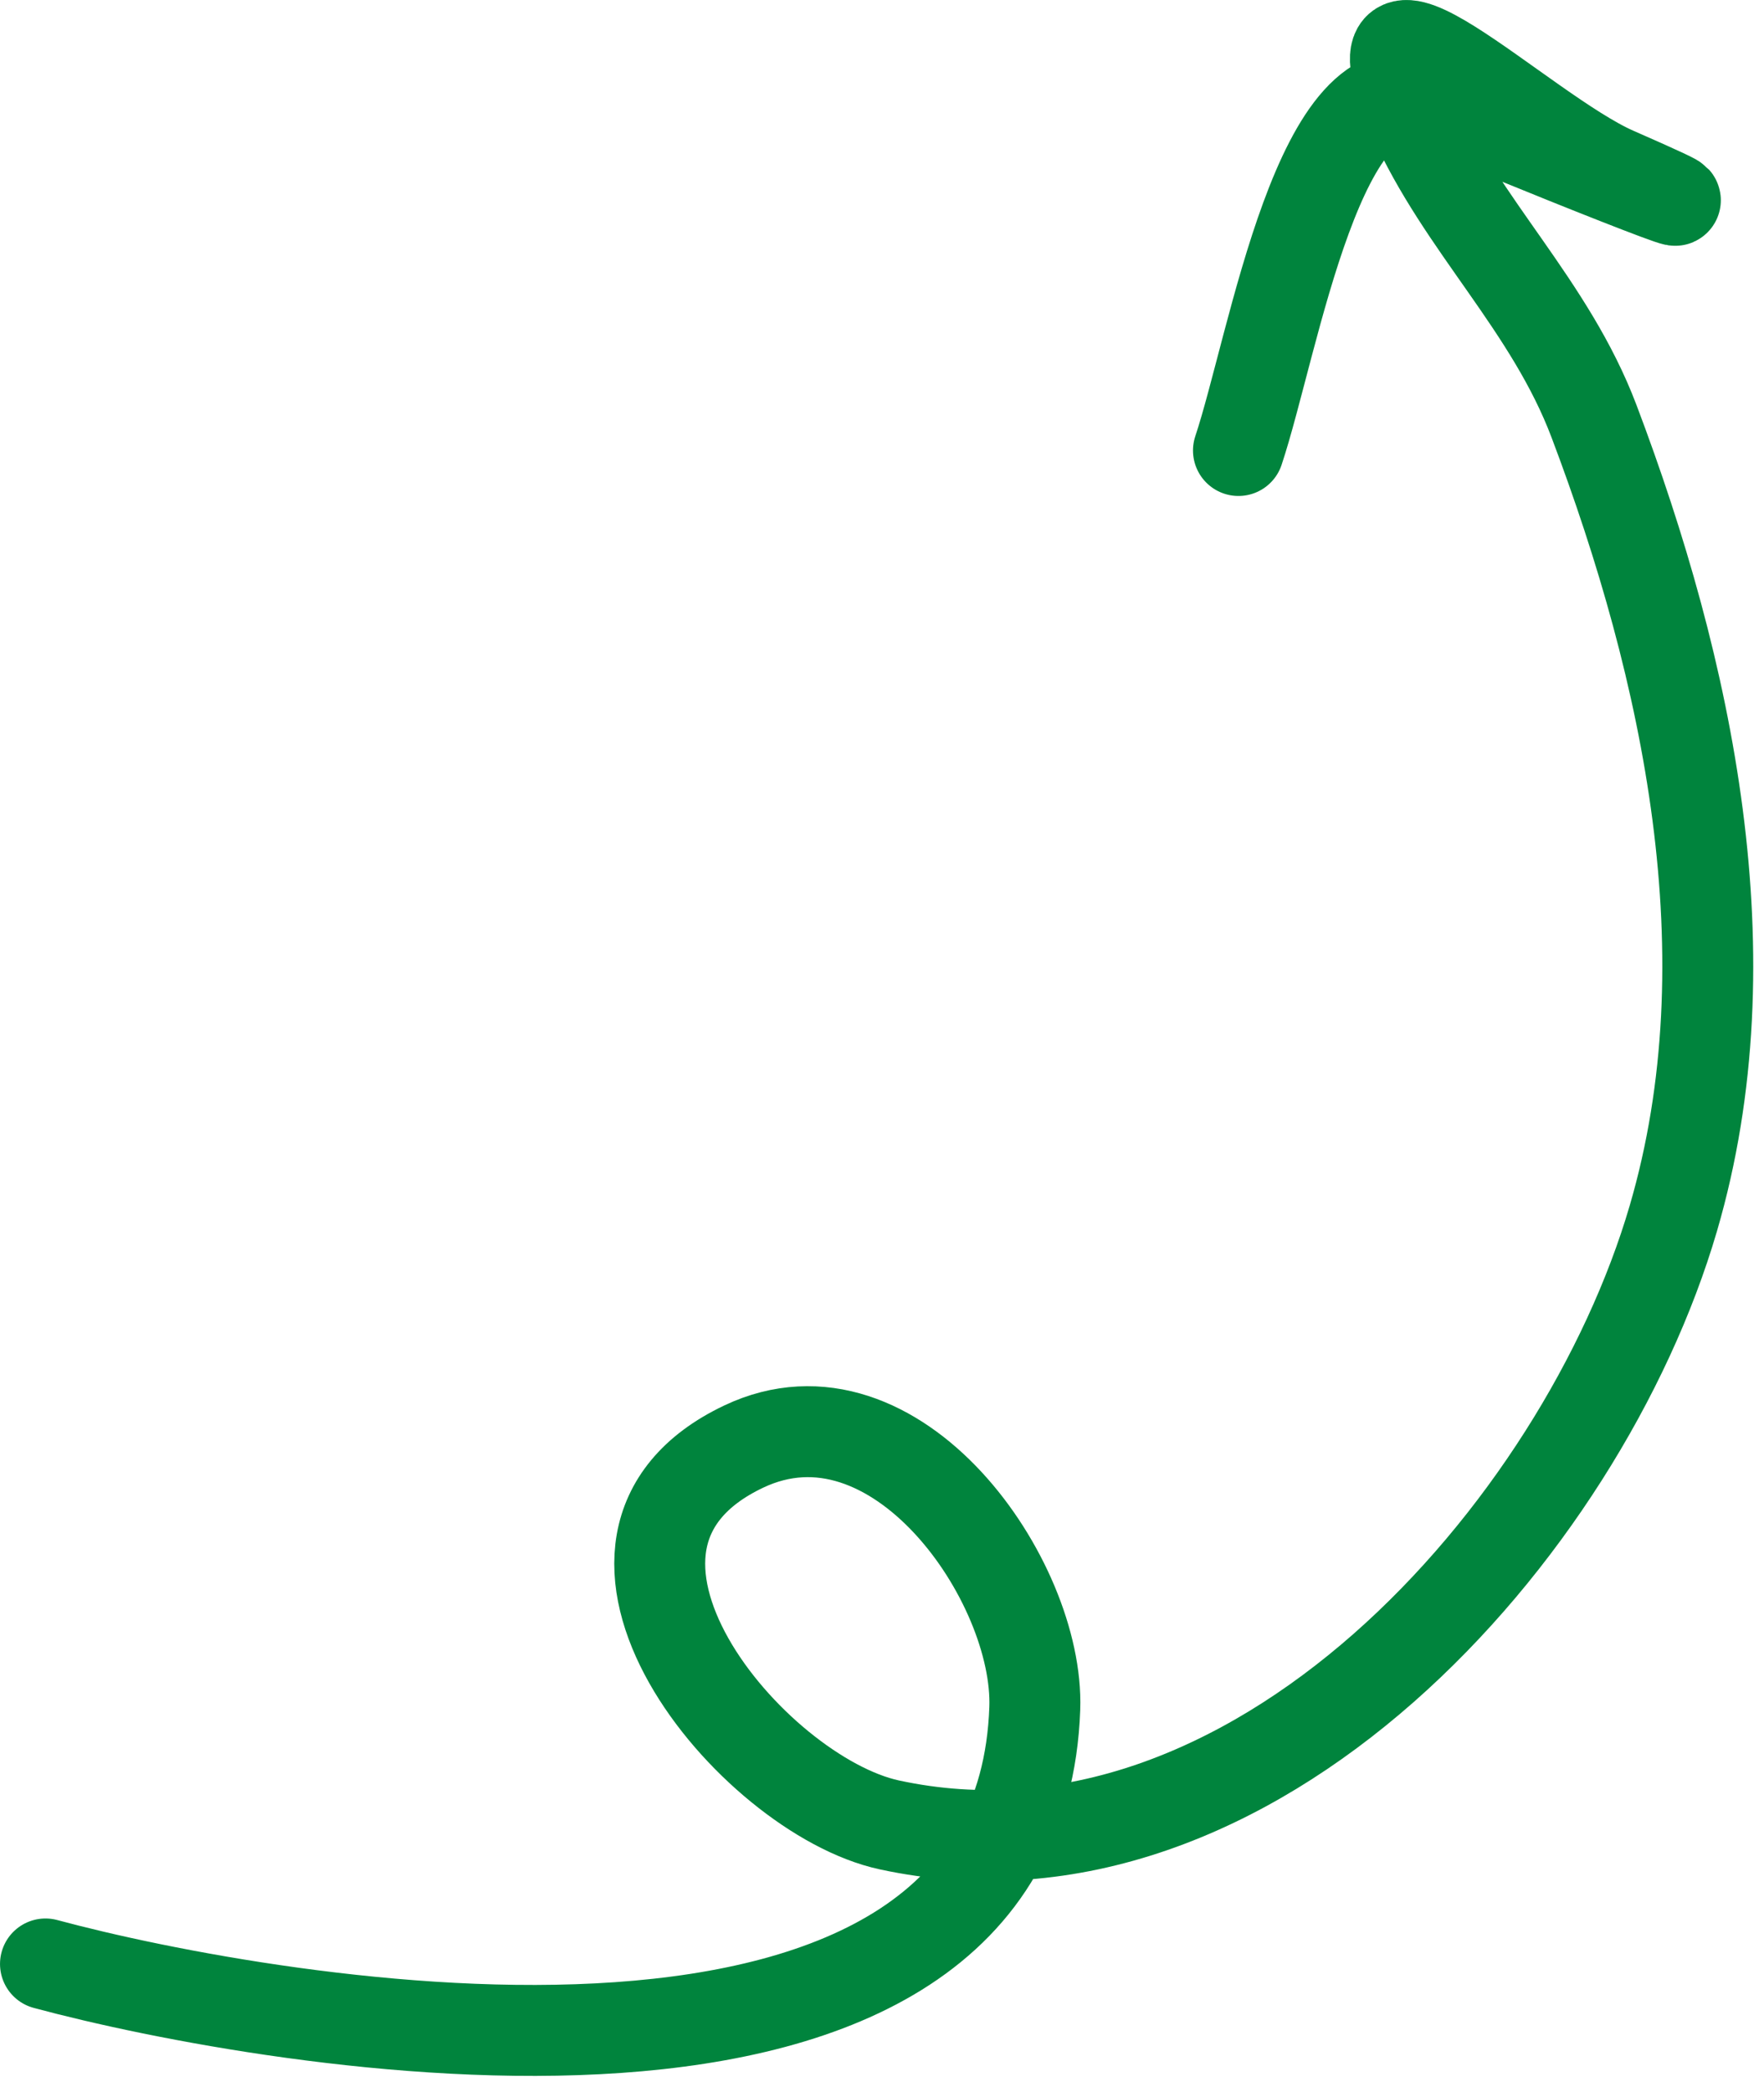 <svg width="97" height="115" viewBox="0 0 97 115" fill="none" xmlns="http://www.w3.org/2000/svg">
<path d="M2.501 107.965C14.801 111.281 56.017 118.654 56.901 93.92C57.151 86.915 49.262 75.56 40.901 79.52C29.751 84.802 41.311 98.679 48.901 100.32C68.894 104.643 86.994 84.13 92.012 66.987C96.225 52.591 92.818 36.807 87.656 23.165C85.235 16.765 80.381 12.396 77.701 6.365C73.554 -2.966 83.713 7.245 88.812 9.476C99.23 14.034 82.083 7.157 78.501 5.565C72.589 2.937 70.048 18.923 68.101 24.765" stroke="#00843D" stroke-width="5" stroke-linecap="round"/>
</svg>
